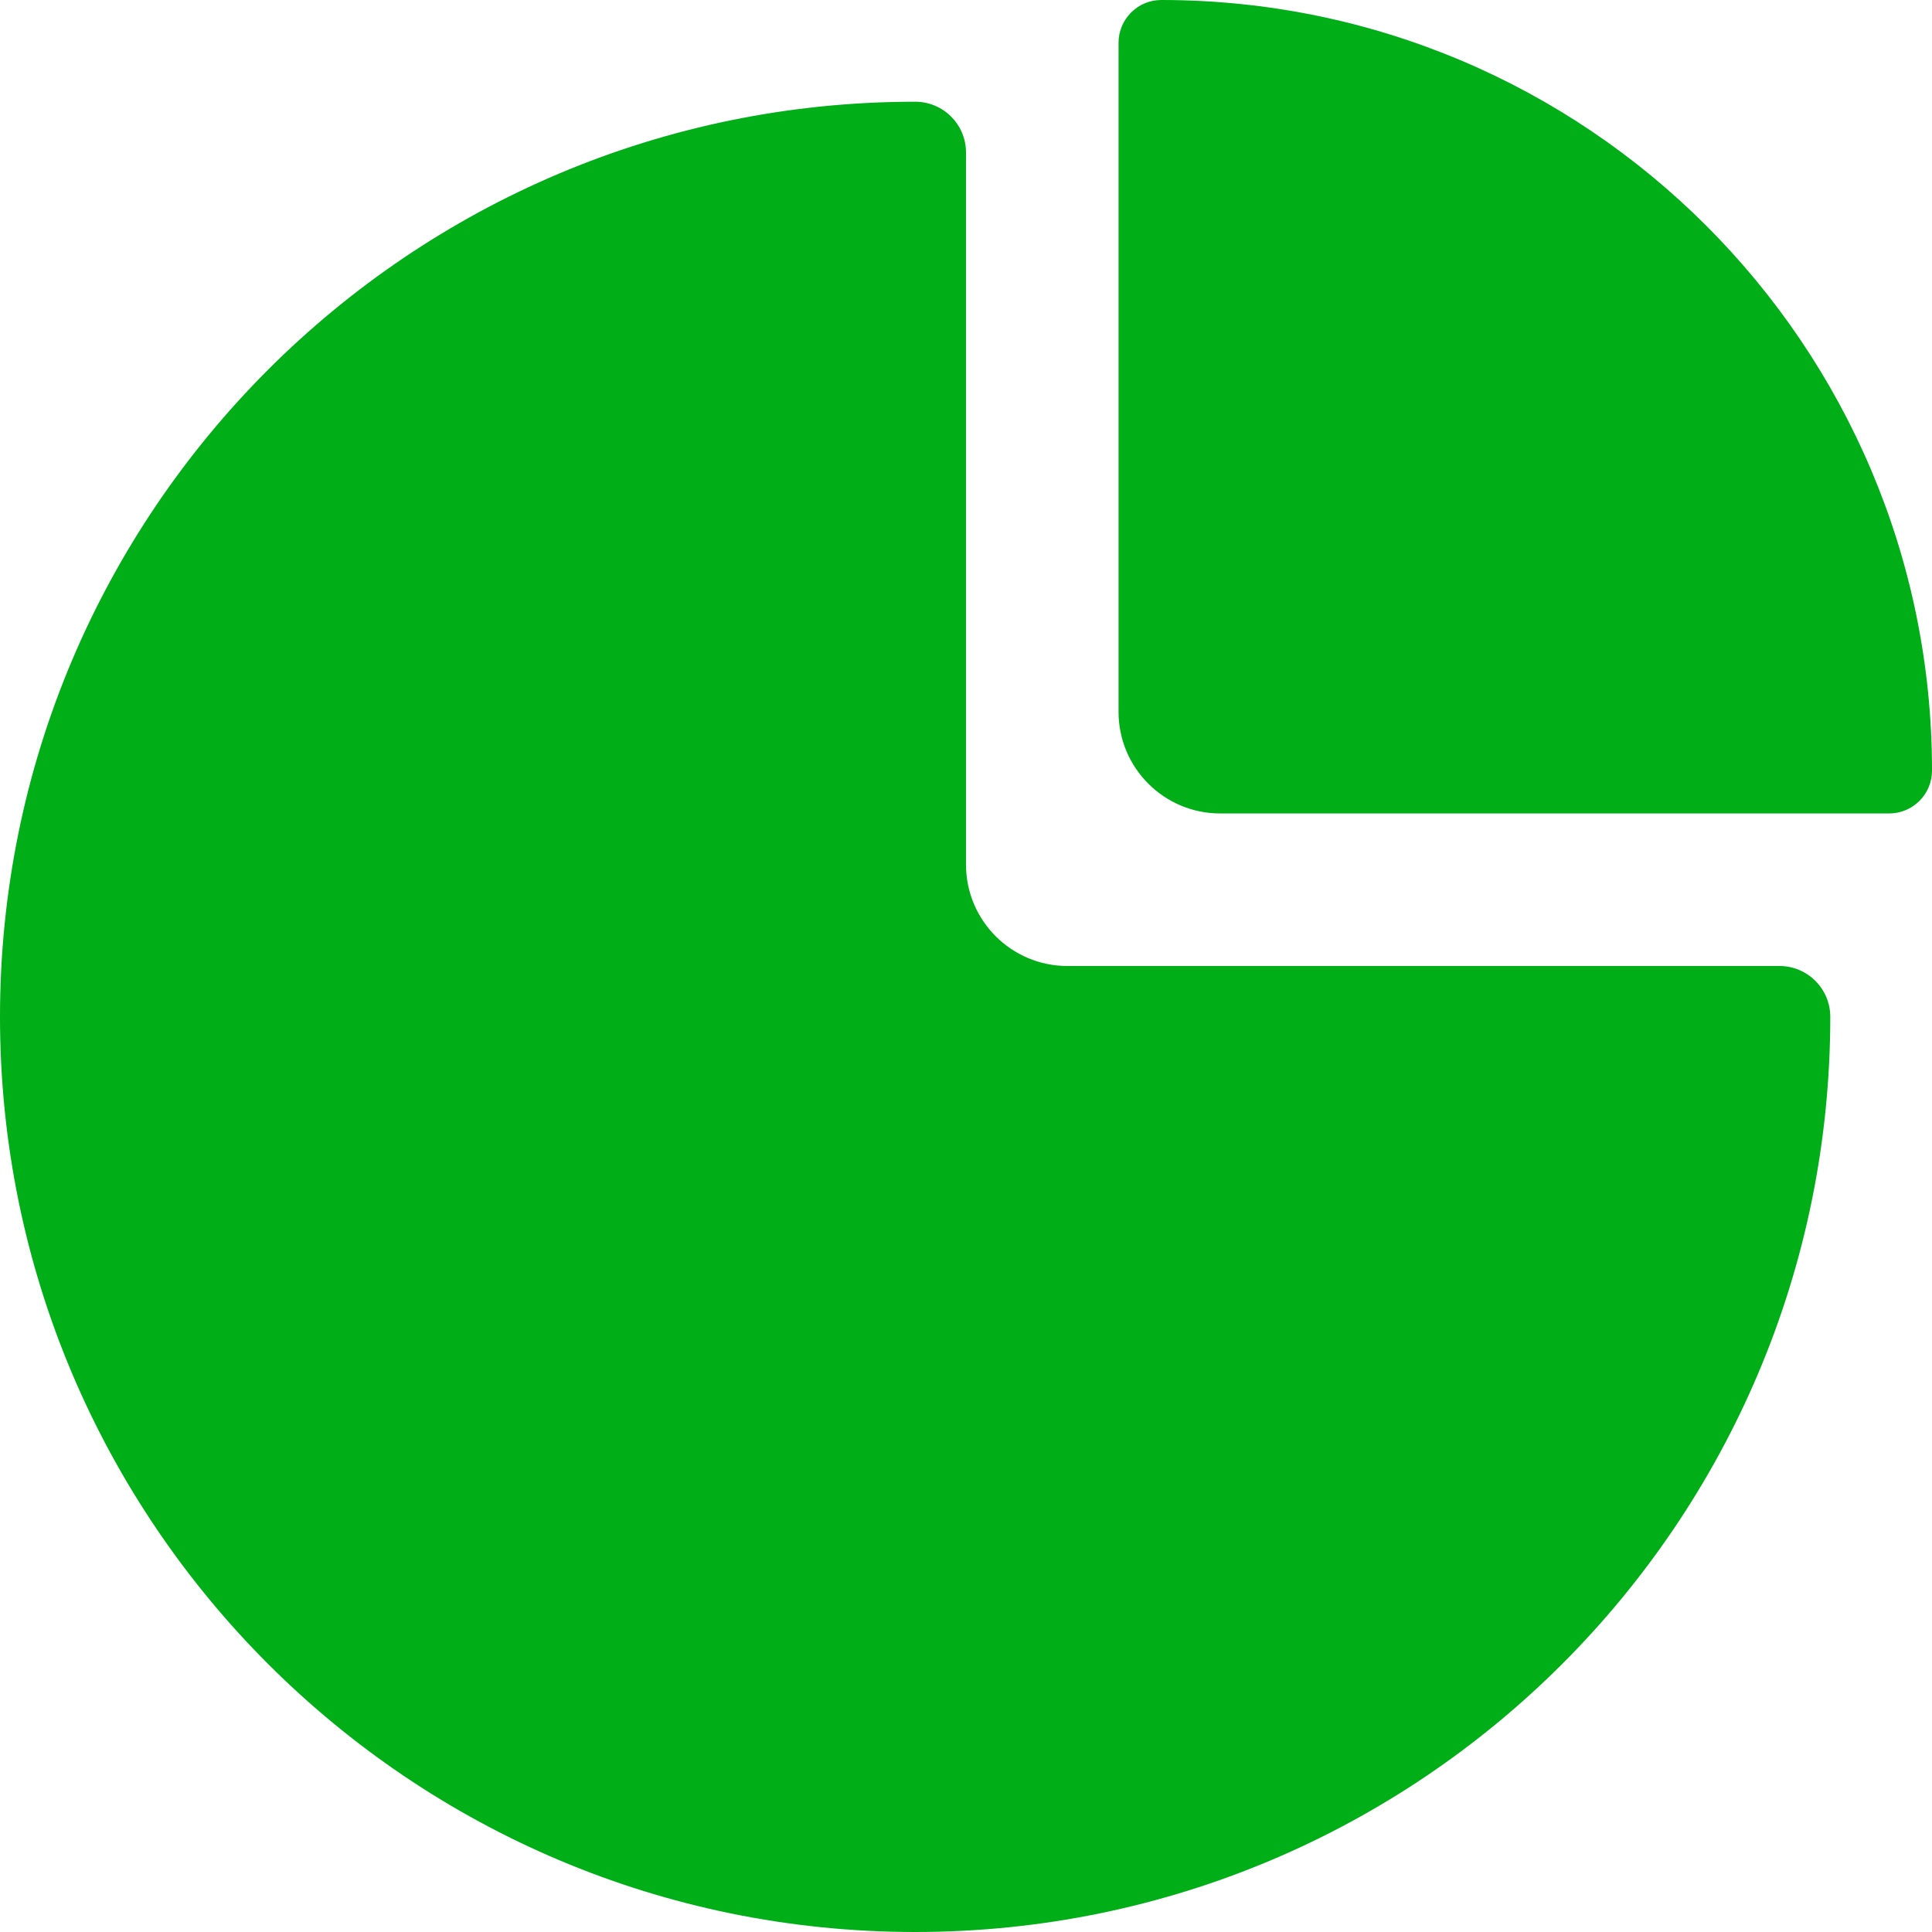 <svg xmlns="http://www.w3.org/2000/svg" xmlns:xlink="http://www.w3.org/1999/xlink" fill="none" version="1.1" width="23" height="23" viewBox="0 0 23 23"><g><path d="M10.895,1.211C11.229,1.211,11.5,1.481,11.5,1.816C11.5,1.816,11.5,10.293,11.5,10.293C11.5,10.959,12.041,11.5,12.707,11.5C12.707,11.5,21.184,11.5,21.184,11.5C21.518,11.5,21.789,11.771,21.789,12.105C21.789,18.122,16.911,23,10.895,23C4.878,23,0,18.122,0,12.105C0,6.088,4.878,1.211,10.895,1.211C10.895,1.211,10.895,1.211,10.895,1.211ZM13.825,0C18.892,0,23,4.107,23,9.174C23,9.31,22.946,9.44,22.85,9.535C22.754,9.631,22.624,9.684,22.489,9.684C22.489,9.684,14.526,9.684,14.526,9.684C13.858,9.684,13.316,9.142,13.316,8.474C13.316,8.474,13.316,0.51,13.316,0.51C13.316,0.228,13.544,0,13.825,0C13.825,0,13.825,0,13.825,0Z" fill="#00AE17" fill-opacity="1"/></g></svg>